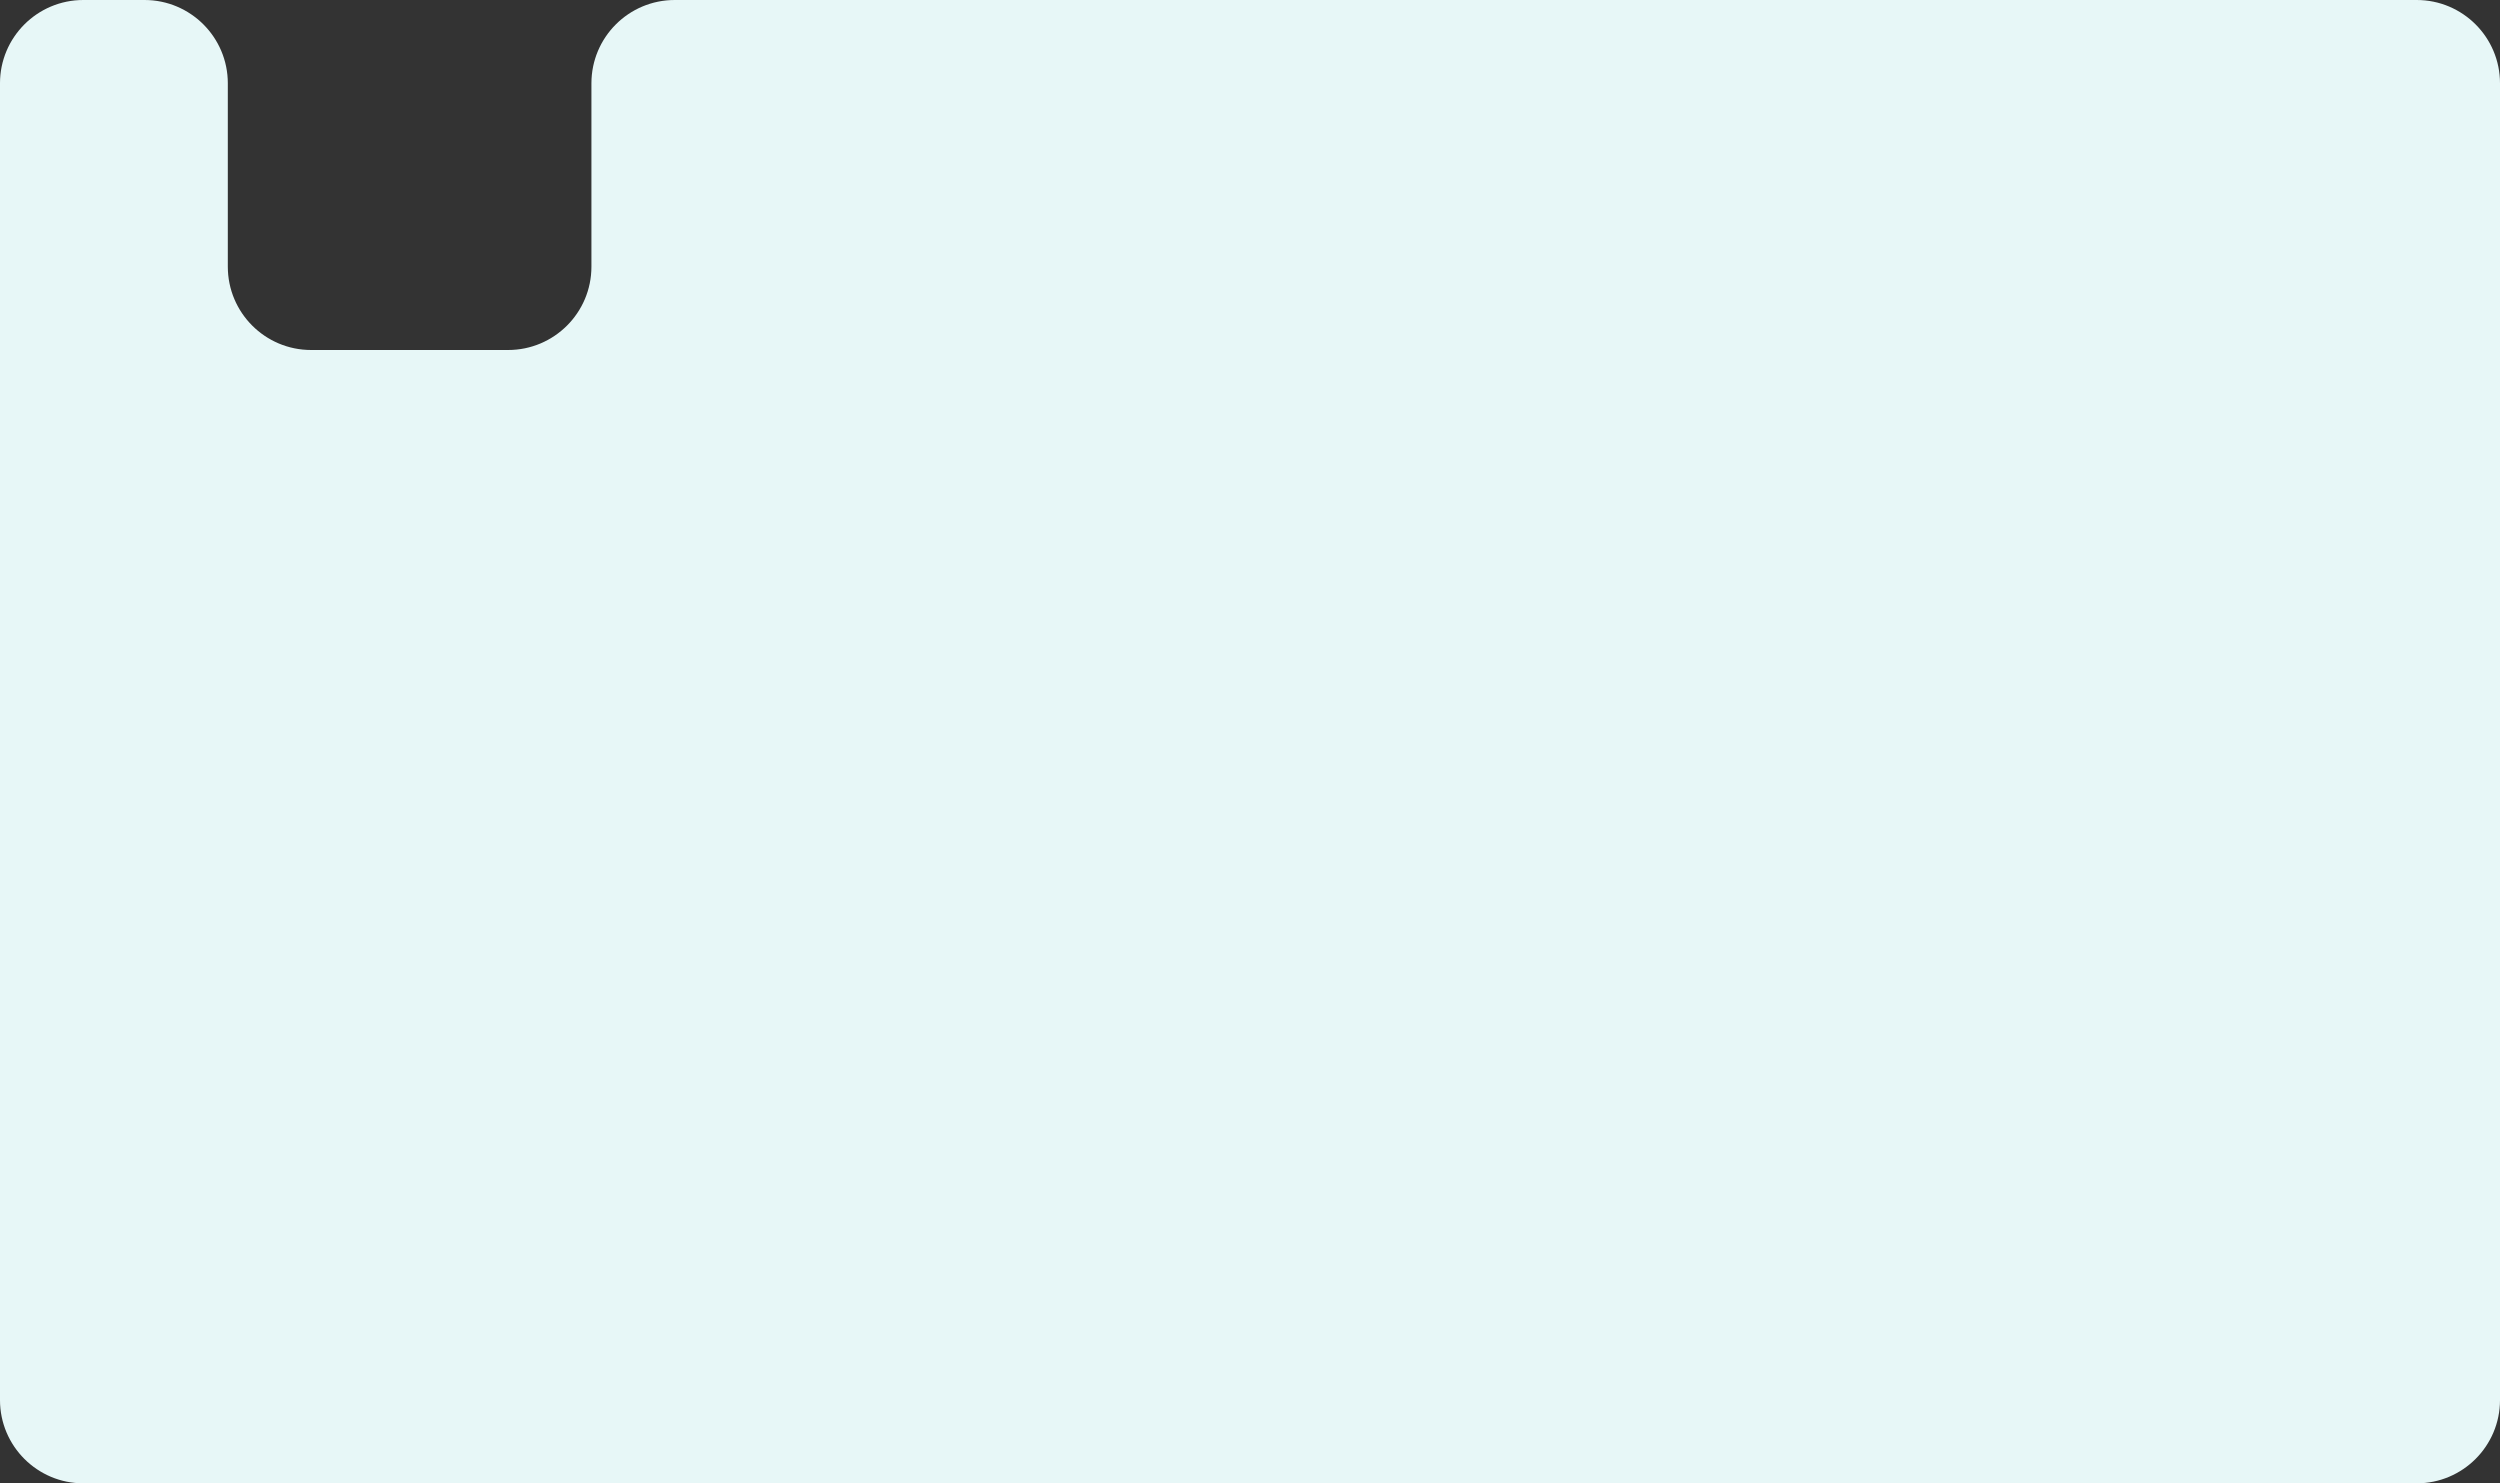 <?xml version="1.0" encoding="UTF-8"?> <svg xmlns="http://www.w3.org/2000/svg" width="300" height="178" viewBox="0 0 300 178" fill="none"><rect x="0" y="0" width="300" height="178" fill="#333333" stroke="none"/><path d="M300 168C300 173.523 295.523 178 290 178H9.999C4.476 178 -0.001 173.523 -0.001 168V10C-0.001 4.477 4.476 0 9.999 0H17.338C22.861 0 27.338 4.477 27.338 10V32C27.338 37.523 31.815 42 37.338 42H60.971C66.493 42 70.971 37.523 70.971 32V10C70.971 4.477 75.448 0 80.971 0H290C295.523 0 300 4.477 300 10V168Z" fill="#E7F7F7"></path></svg> 